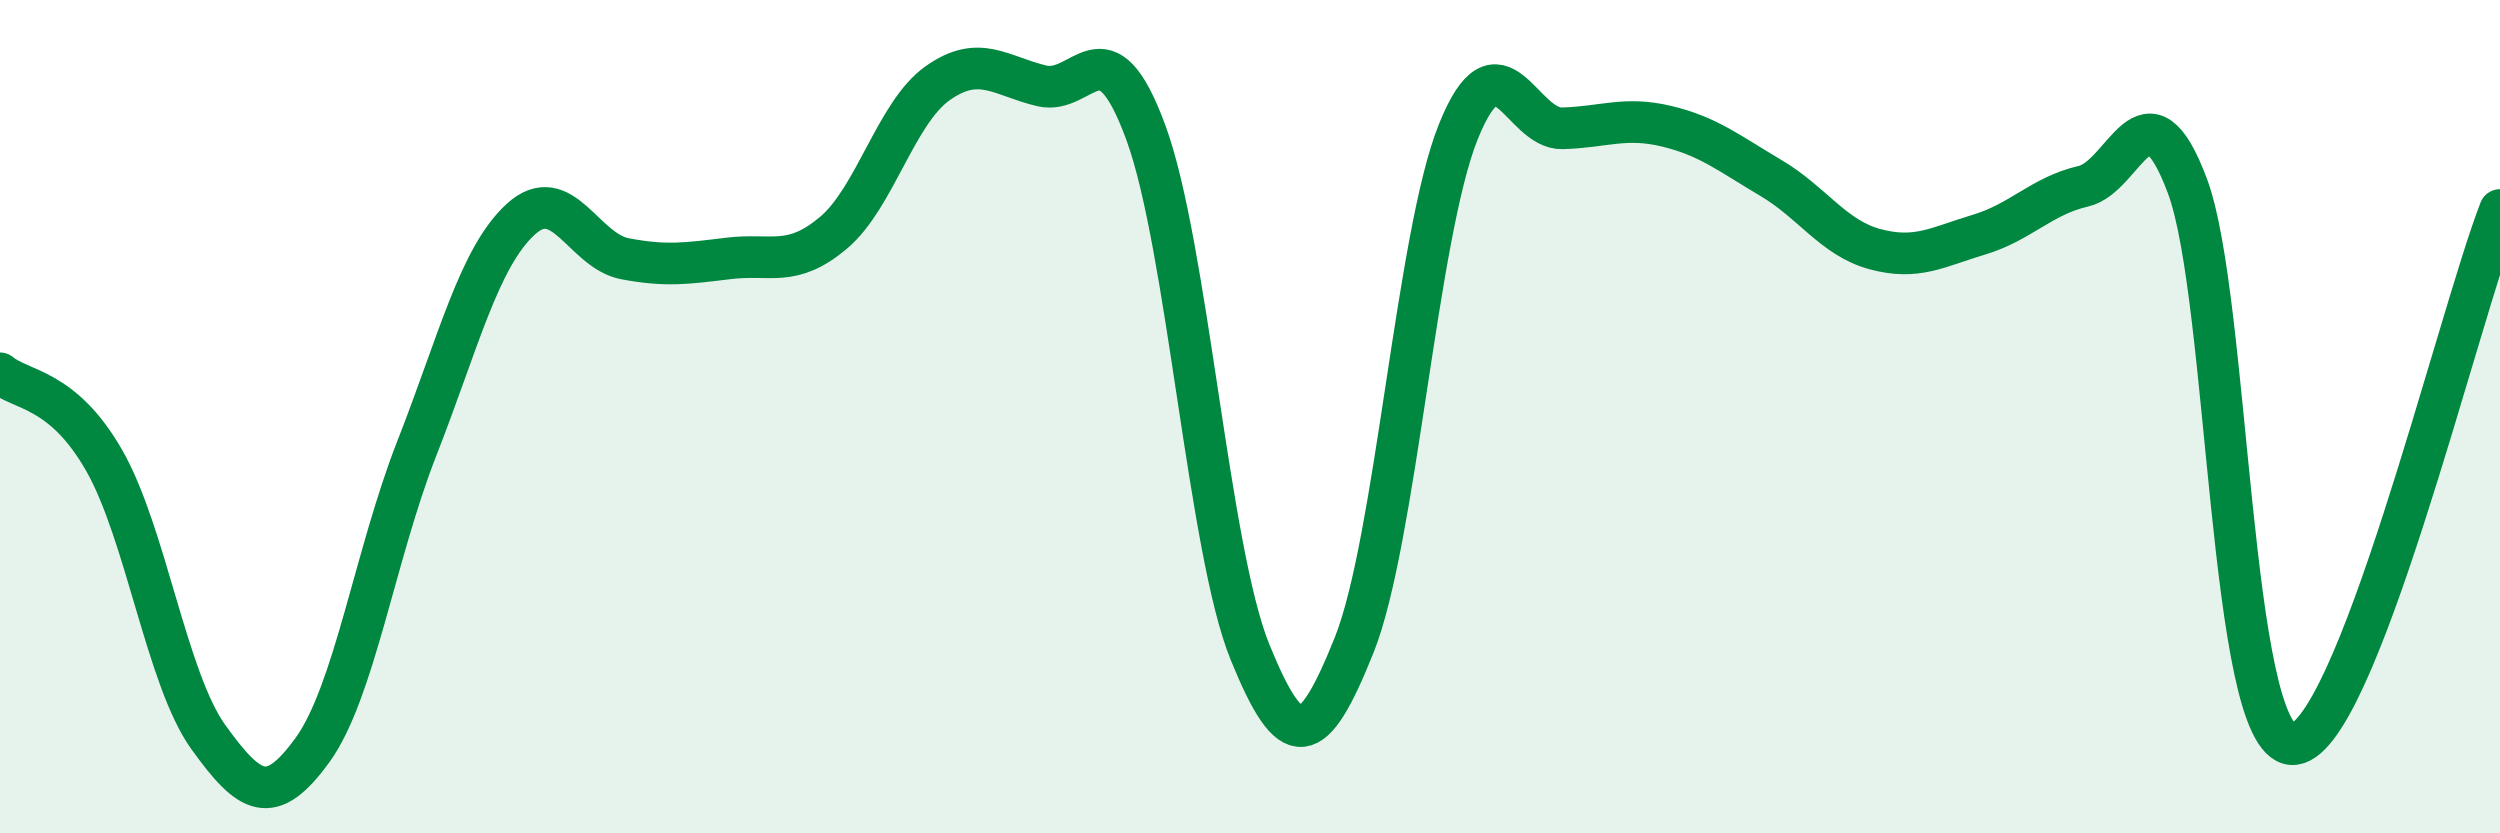 
    <svg width="60" height="20" viewBox="0 0 60 20" xmlns="http://www.w3.org/2000/svg">
      <path
        d="M 0,8.96 C 0.5,9.38 1.5,9.3 2.5,11.05 C 3.5,12.8 4,16.3 5,17.69 C 6,19.08 6.5,19.38 7.5,18 C 8.5,16.62 9,13.32 10,10.77 C 11,8.22 11.5,6.17 12.5,5.26 C 13.5,4.35 14,6.02 15,6.21 C 16,6.4 16.5,6.32 17.5,6.2 C 18.5,6.08 19,6.43 20,5.59 C 21,4.75 21.5,2.71 22.5,2 C 23.5,1.29 24,1.82 25,2.06 C 26,2.3 26.5,0.46 27.5,3.18 C 28.5,5.9 29,13.19 30,15.65 C 31,18.11 31.5,17.98 32.5,15.48 C 33.5,12.98 34,5.64 35,3.16 C 36,0.68 36.5,3.11 37.5,3.08 C 38.5,3.05 39,2.79 40,3.03 C 41,3.27 41.5,3.68 42.5,4.27 C 43.5,4.86 44,5.71 45,5.98 C 46,6.25 46.5,5.93 47.5,5.63 C 48.5,5.33 49,4.7 50,4.47 C 51,4.24 51.5,1.79 52.5,4.47 C 53.5,7.15 53.5,17.75 55,17.86 C 56.5,17.97 59,7.6 60,5.04L60 20L0 20Z"
        fill="#008740"
        opacity="0.1"
        stroke-linecap="round"
        stroke-linejoin="round"
      />
      <path
        d="M 0,8.96 C 0.5,9.38 1.5,9.3 2.5,11.05 C 3.5,12.8 4,16.3 5,17.69 C 6,19.08 6.5,19.38 7.5,18 C 8.5,16.62 9,13.32 10,10.77 C 11,8.22 11.5,6.17 12.5,5.26 C 13.5,4.35 14,6.02 15,6.21 C 16,6.4 16.5,6.32 17.5,6.2 C 18.5,6.08 19,6.43 20,5.59 C 21,4.75 21.5,2.71 22.5,2 C 23.5,1.29 24,1.82 25,2.06 C 26,2.3 26.5,0.46 27.5,3.18 C 28.5,5.9 29,13.19 30,15.65 C 31,18.11 31.5,17.98 32.5,15.48 C 33.5,12.98 34,5.64 35,3.16 C 36,0.68 36.5,3.11 37.5,3.08 C 38.5,3.05 39,2.79 40,3.03 C 41,3.27 41.5,3.68 42.5,4.27 C 43.5,4.86 44,5.71 45,5.98 C 46,6.25 46.5,5.93 47.5,5.63 C 48.5,5.33 49,4.7 50,4.47 C 51,4.24 51.5,1.79 52.5,4.47 C 53.5,7.15 53.5,17.75 55,17.86 C 56.5,17.97 59,7.6 60,5.04"
        stroke="#008740"
        stroke-width="1"
        fill="none"
        stroke-linecap="round"
        stroke-linejoin="round"
      />
    </svg>
  